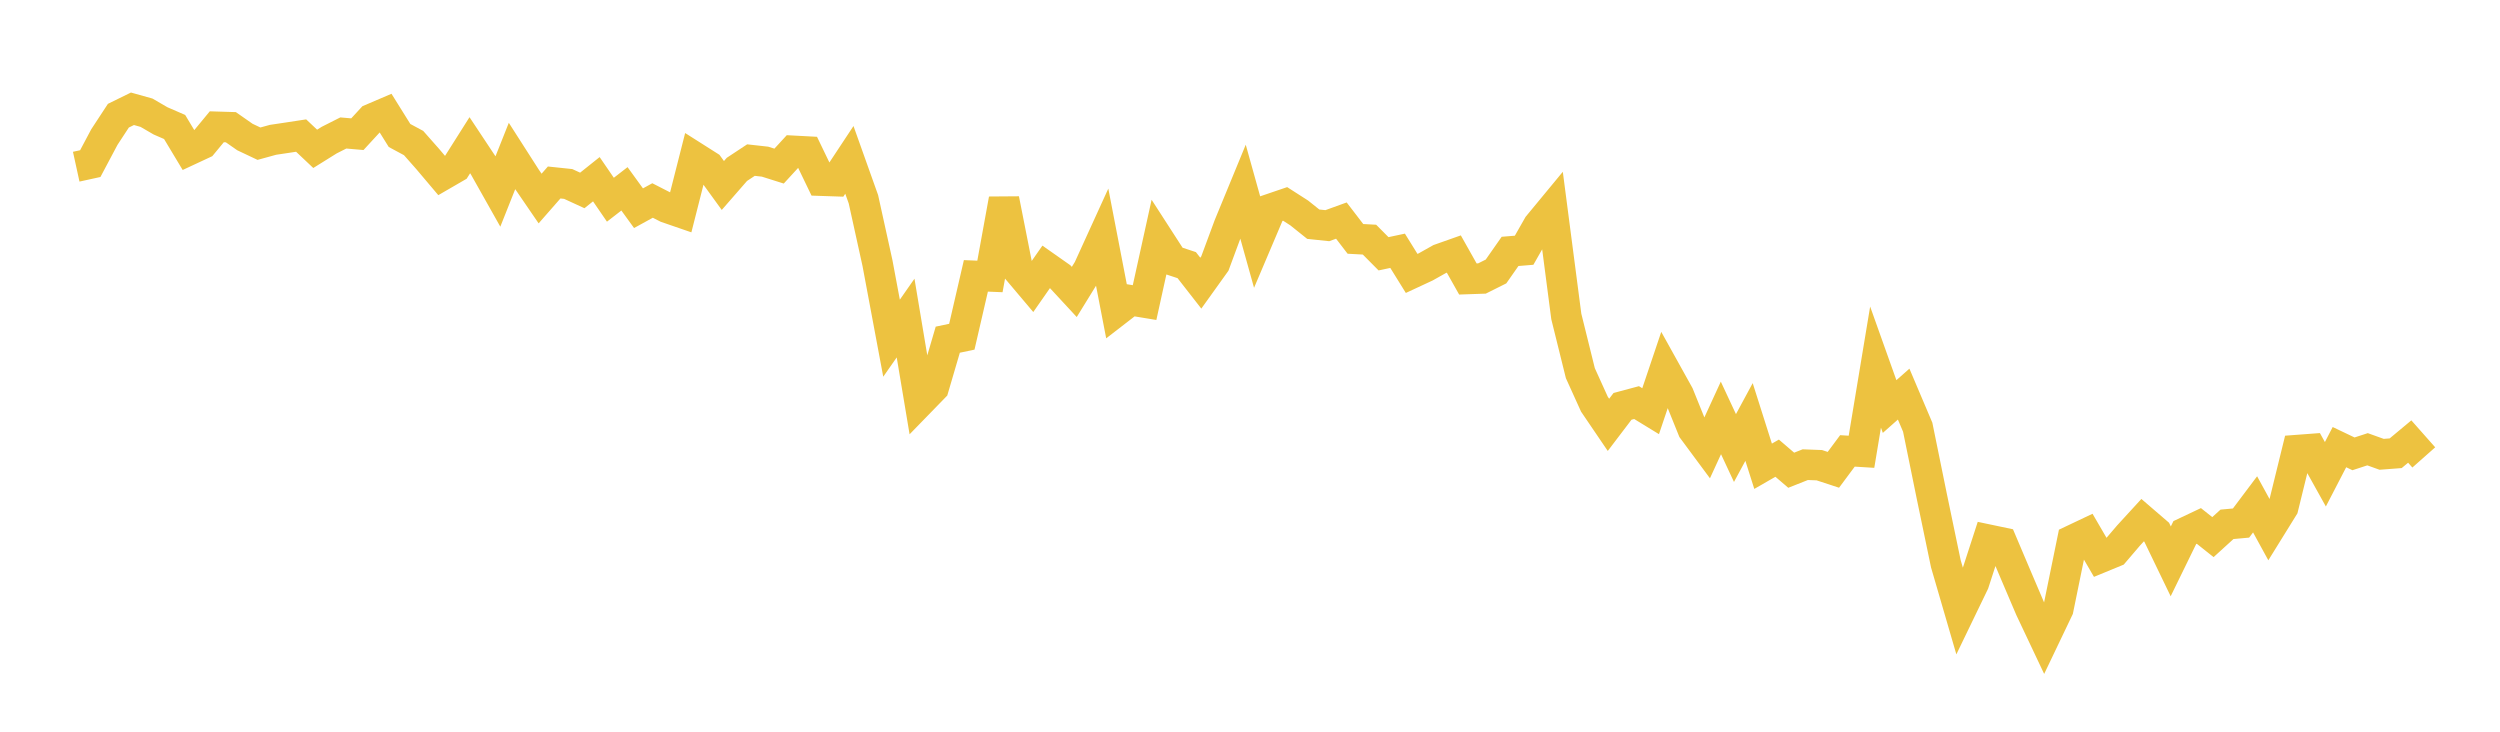 <svg width="164" height="48" xmlns="http://www.w3.org/2000/svg" xmlns:xlink="http://www.w3.org/1999/xlink"><path fill="none" stroke="rgb(237,194,64)" stroke-width="2" d="M5,10.935L5.922,10.733L6.844,8.996L7.766,7.589L8.689,7.136L9.611,7.394L10.533,7.93L11.455,8.33L12.377,9.864L13.299,9.434L14.222,8.317L15.144,8.345L16.066,8.989L16.988,9.426L17.91,9.172L18.832,9.034L19.754,8.893L20.677,9.764L21.599,9.189L22.521,8.723L23.443,8.803L24.365,7.802L25.287,7.408L26.21,8.888L27.132,9.384L28.054,10.427L28.976,11.518L29.898,10.984L30.82,9.526L31.743,10.917L32.665,12.555L33.587,10.237L34.509,11.677L35.431,13.024L36.353,11.971L37.275,12.068L38.198,12.493L39.12,11.757L40.042,13.102L40.964,12.387L41.886,13.658L42.808,13.152L43.731,13.624L44.653,13.942L45.575,10.311L46.497,10.896L47.419,12.168L48.341,11.111L49.263,10.502L50.186,10.605L51.108,10.896L52.03,9.892L52.952,9.941L53.874,11.853L54.796,11.884L55.719,10.488L56.641,13.074L57.563,17.261L58.485,22.186L59.407,20.865L60.329,26.376L61.251,25.428L62.174,22.283L63.096,22.089L64.018,18.097L64.94,18.135L65.862,13.07L66.784,17.737L67.707,18.83L68.629,17.508L69.551,18.156L70.473,19.152L71.395,17.655L72.317,15.633L73.24,20.41L74.162,19.697L75.084,19.849L76.006,15.661L76.928,17.089L77.85,17.393L78.772,18.575L79.695,17.287L80.617,14.799L81.539,12.56L82.461,15.862L83.383,13.691L84.305,13.377L85.228,13.969L86.15,14.707L87.072,14.804L87.994,14.47L88.916,15.671L89.838,15.72L90.76,16.648L91.683,16.451L92.605,17.937L93.527,17.508L94.449,16.99L95.371,16.664L96.293,18.302L97.216,18.27L98.138,17.809L99.06,16.491L99.982,16.416L100.904,14.796L101.826,13.68L102.749,20.757L103.671,24.48L104.593,26.513L105.515,27.87L106.437,26.657L107.359,26.41L108.281,26.974L109.204,24.234L110.126,25.893L111.048,28.177L111.97,29.422L112.892,27.415L113.814,29.391L114.737,27.682L115.659,30.587L116.581,30.056L117.503,30.847L118.425,30.482L119.347,30.517L120.269,30.82L121.192,29.579L122.114,29.636L123.036,24.082L123.958,26.669L124.88,25.853L125.802,28.026L126.725,32.554L127.647,36.981L128.569,40.147L129.491,38.239L130.413,35.397L131.335,35.591L132.257,37.766L133.18,39.93L134.102,41.88L135.024,39.951L135.946,35.437L136.868,35L137.79,36.585L138.713,36.205L139.635,35.127L140.557,34.121L141.479,34.914L142.401,36.825L143.323,34.937L144.246,34.501L145.168,35.235L146.09,34.396L147.012,34.312L147.934,33.085L148.856,34.77L149.778,33.282L150.701,29.524L151.623,29.455L152.545,31.112L153.467,29.332L154.389,29.772L155.311,29.471L156.234,29.803L157.156,29.733L158.078,28.965L159,30.007"></path></svg>